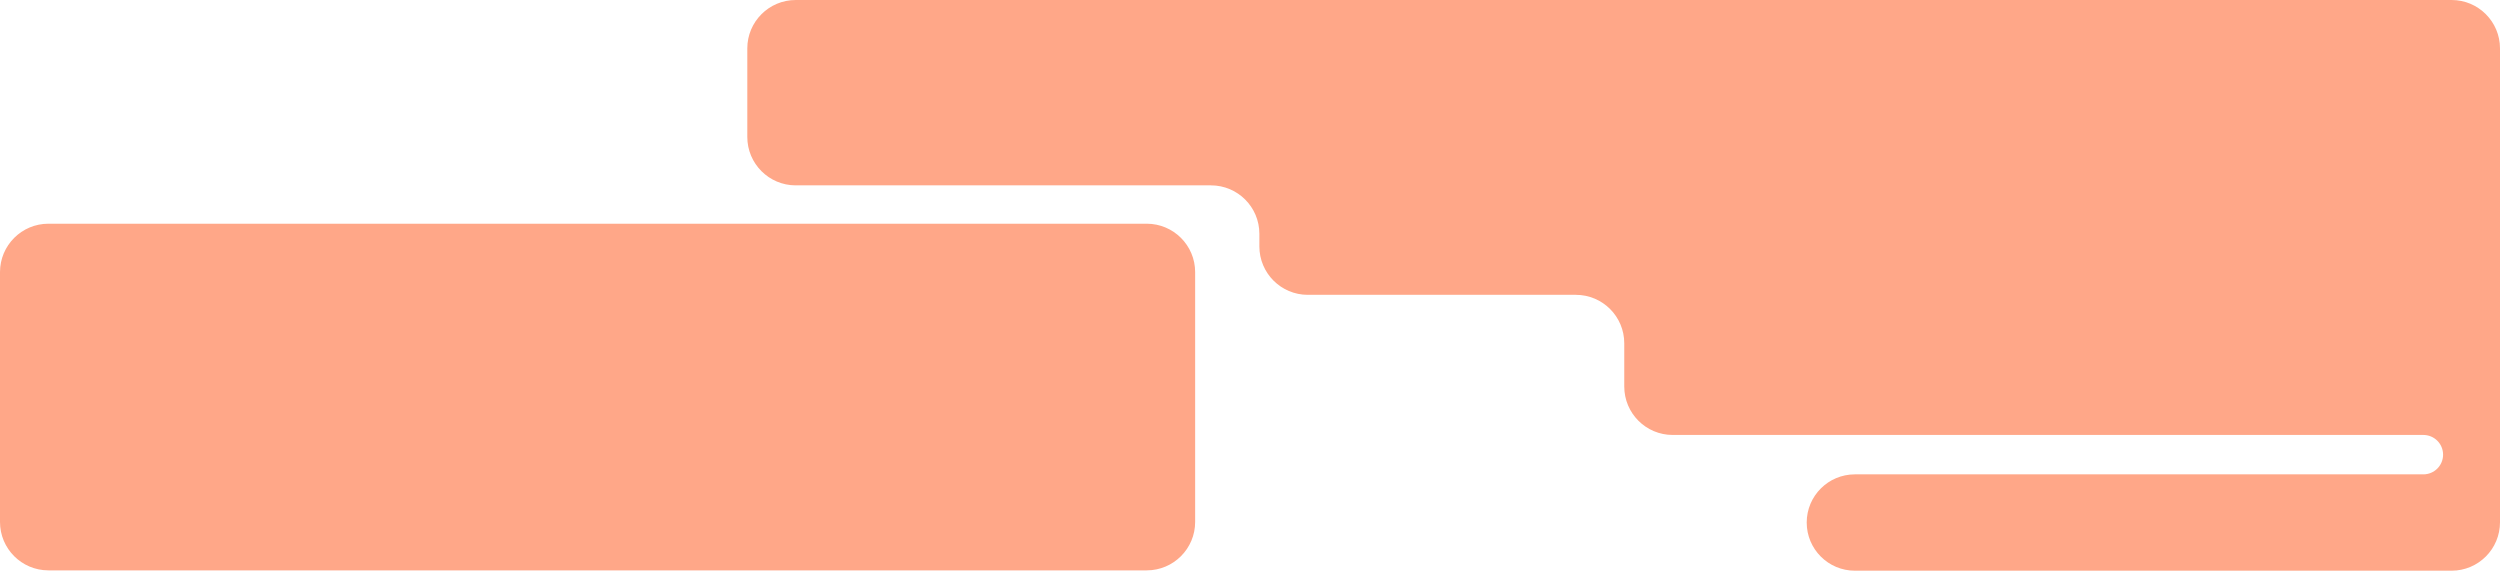 <?xml version="1.0" encoding="utf-8"?>
<svg xmlns="http://www.w3.org/2000/svg" fill="none" height="100%" overflow="visible" preserveAspectRatio="none" style="display: block;" viewBox="0 0 1240.43 283.161" width="100%">
<path d="M1240.43 259.135C1240.43 272.404 1229.68 283.161 1216.41 283.161H920.337C907.138 283.161 896.438 272.461 896.438 259.263C896.438 246.064 907.138 235.364 920.337 235.364H1202.41C1207.81 235.364 1212.19 230.987 1212.19 225.587C1212.19 220.188 1207.81 215.811 1202.41 215.811H829.94C816.671 215.811 805.914 205.054 805.914 191.784V170.314C805.914 157.045 795.157 146.288 781.888 146.288H648.891C635.622 146.288 624.865 135.531 624.865 122.262V115.999C624.865 102.73 614.108 91.973 600.839 91.973H394.815C381.546 91.973 370.789 81.216 370.789 67.946V24.026C370.789 10.757 381.546 0 394.815 0H1216.41C1229.68 0 1240.43 10.757 1240.43 24.026V259.135ZM593 258.974C593 272.243 582.243 283 568.974 283H24.026C10.757 283 0 272.243 0 258.974V135.026C0 121.757 10.757 111 24.026 111H568.974C582.243 111 593 121.757 593 135.026V258.974Z" fill="#FF865A" id="Union" opacity="0.72"/>
</svg>